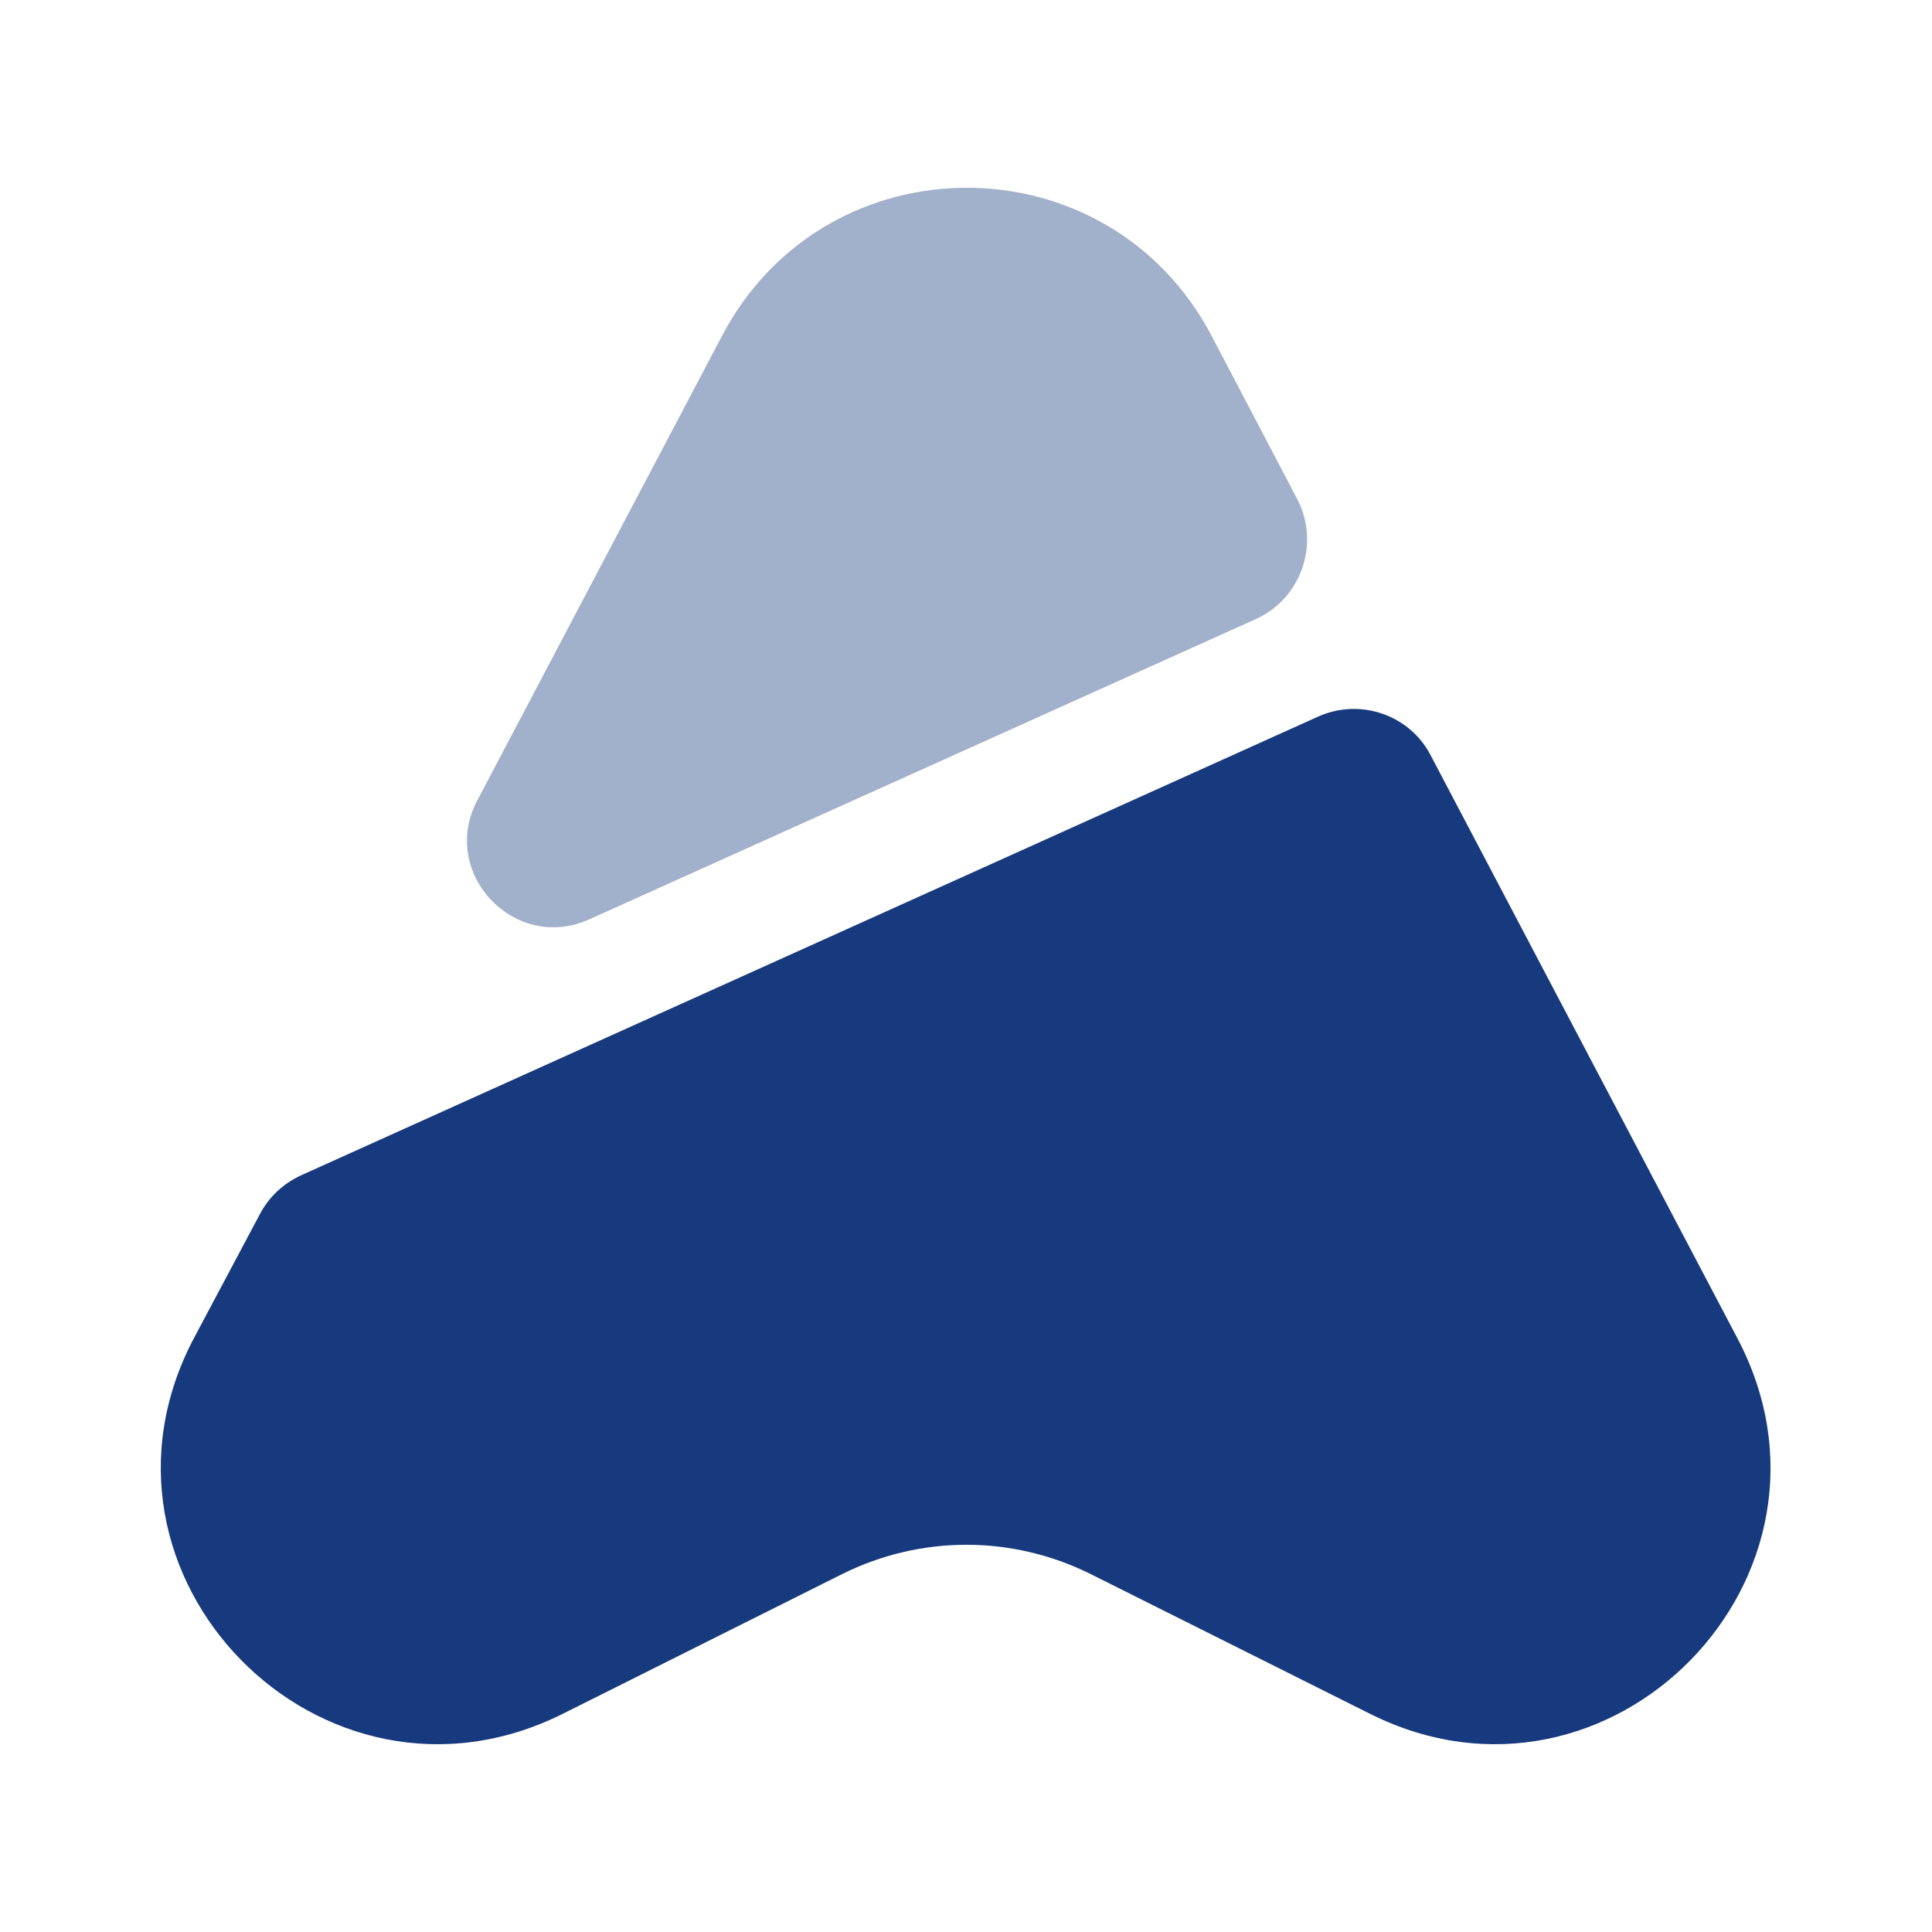 <svg width="21" height="21" viewBox="0 0 21 21" fill="none" xmlns="http://www.w3.org/2000/svg">
<path d="M14.893 18.629L11.848 17.106C10.999 16.686 10.01 16.686 9.161 17.106L6.116 18.629C3.5 19.933 0.744 17.124 2.109 14.543L2.826 13.195C2.923 13.011 3.08 12.863 3.273 12.775L14.332 7.787C14.787 7.586 15.321 7.77 15.549 8.207L18.883 14.543C20.247 17.124 17.5 19.933 14.893 18.629Z" fill="#163A7D"/>
<path opacity="0.4" d="M13.65 6.729L6.405 9.993C5.591 10.36 4.769 9.485 5.189 8.698L7.849 3.649C8.978 1.505 12.04 1.505 13.169 3.649L14.105 5.434C14.35 5.915 14.14 6.51 13.65 6.729Z" fill="#163A7D"/>
</svg>
